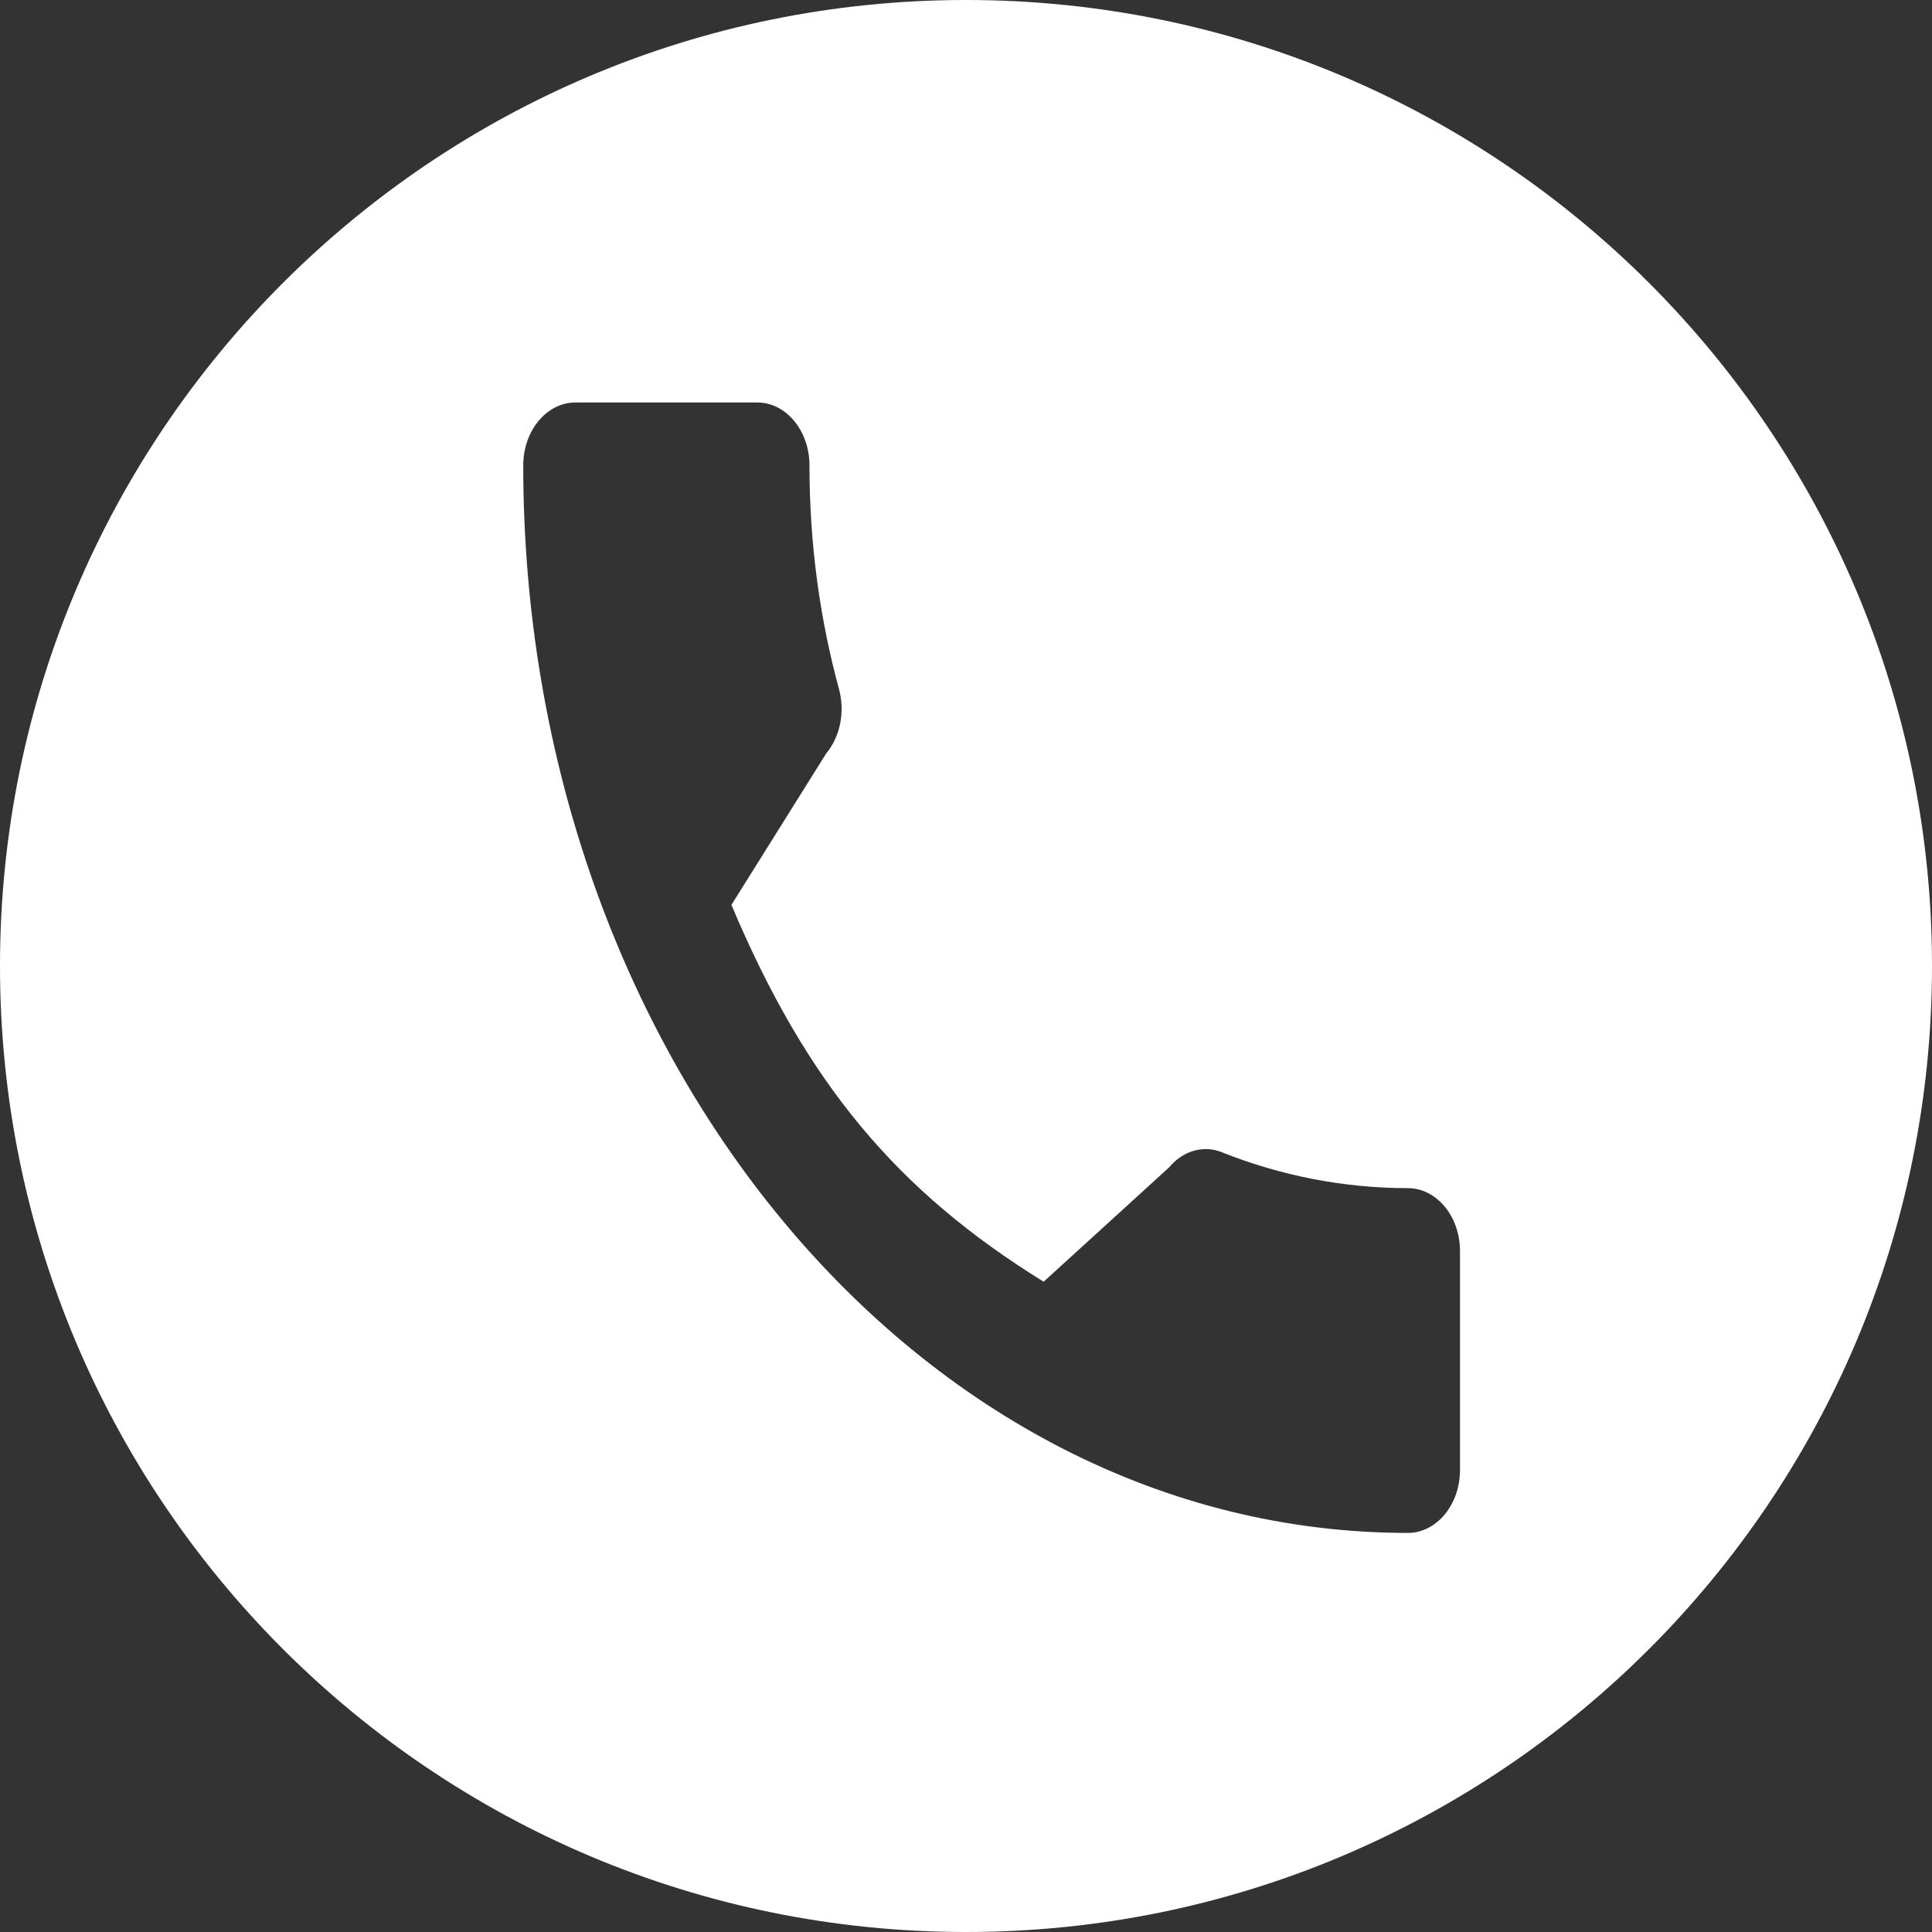 <svg width="48" height="48" viewBox="0 0 48 48" fill="none" xmlns="http://www.w3.org/2000/svg">
<rect x="0" y="0" width="48" height="48" fill="#333333" stroke="none"/>
<path fill-rule="evenodd" clip-rule="evenodd" d="M24 48C37.255 48 48 37.255 48 24C48 10.745 37.255 0 24 0C10.745 0 0 10.745 0 24C0 37.255 10.745 48 24 48ZM25.929 31.844C22.27 29.581 20.034 26.898 18.172 22.482L20.525 18.722C20.887 18.285 20.99 17.677 20.848 17.131C20.37 15.383 20.111 13.511 20.111 11.56C20.111 10.702 19.529 10 18.818 10H14.293C13.582 10 13 10.702 13 11.56C13 26.211 22.839 38.085 34.98 38.085C35.691 38.085 36.273 37.383 36.273 36.525V31.079C36.273 30.221 35.691 29.519 34.98 29.519C33.377 29.519 31.812 29.207 30.364 28.63C29.912 28.442 29.394 28.583 29.045 29.004L25.929 31.844Z" fill="white"/>
</svg>
